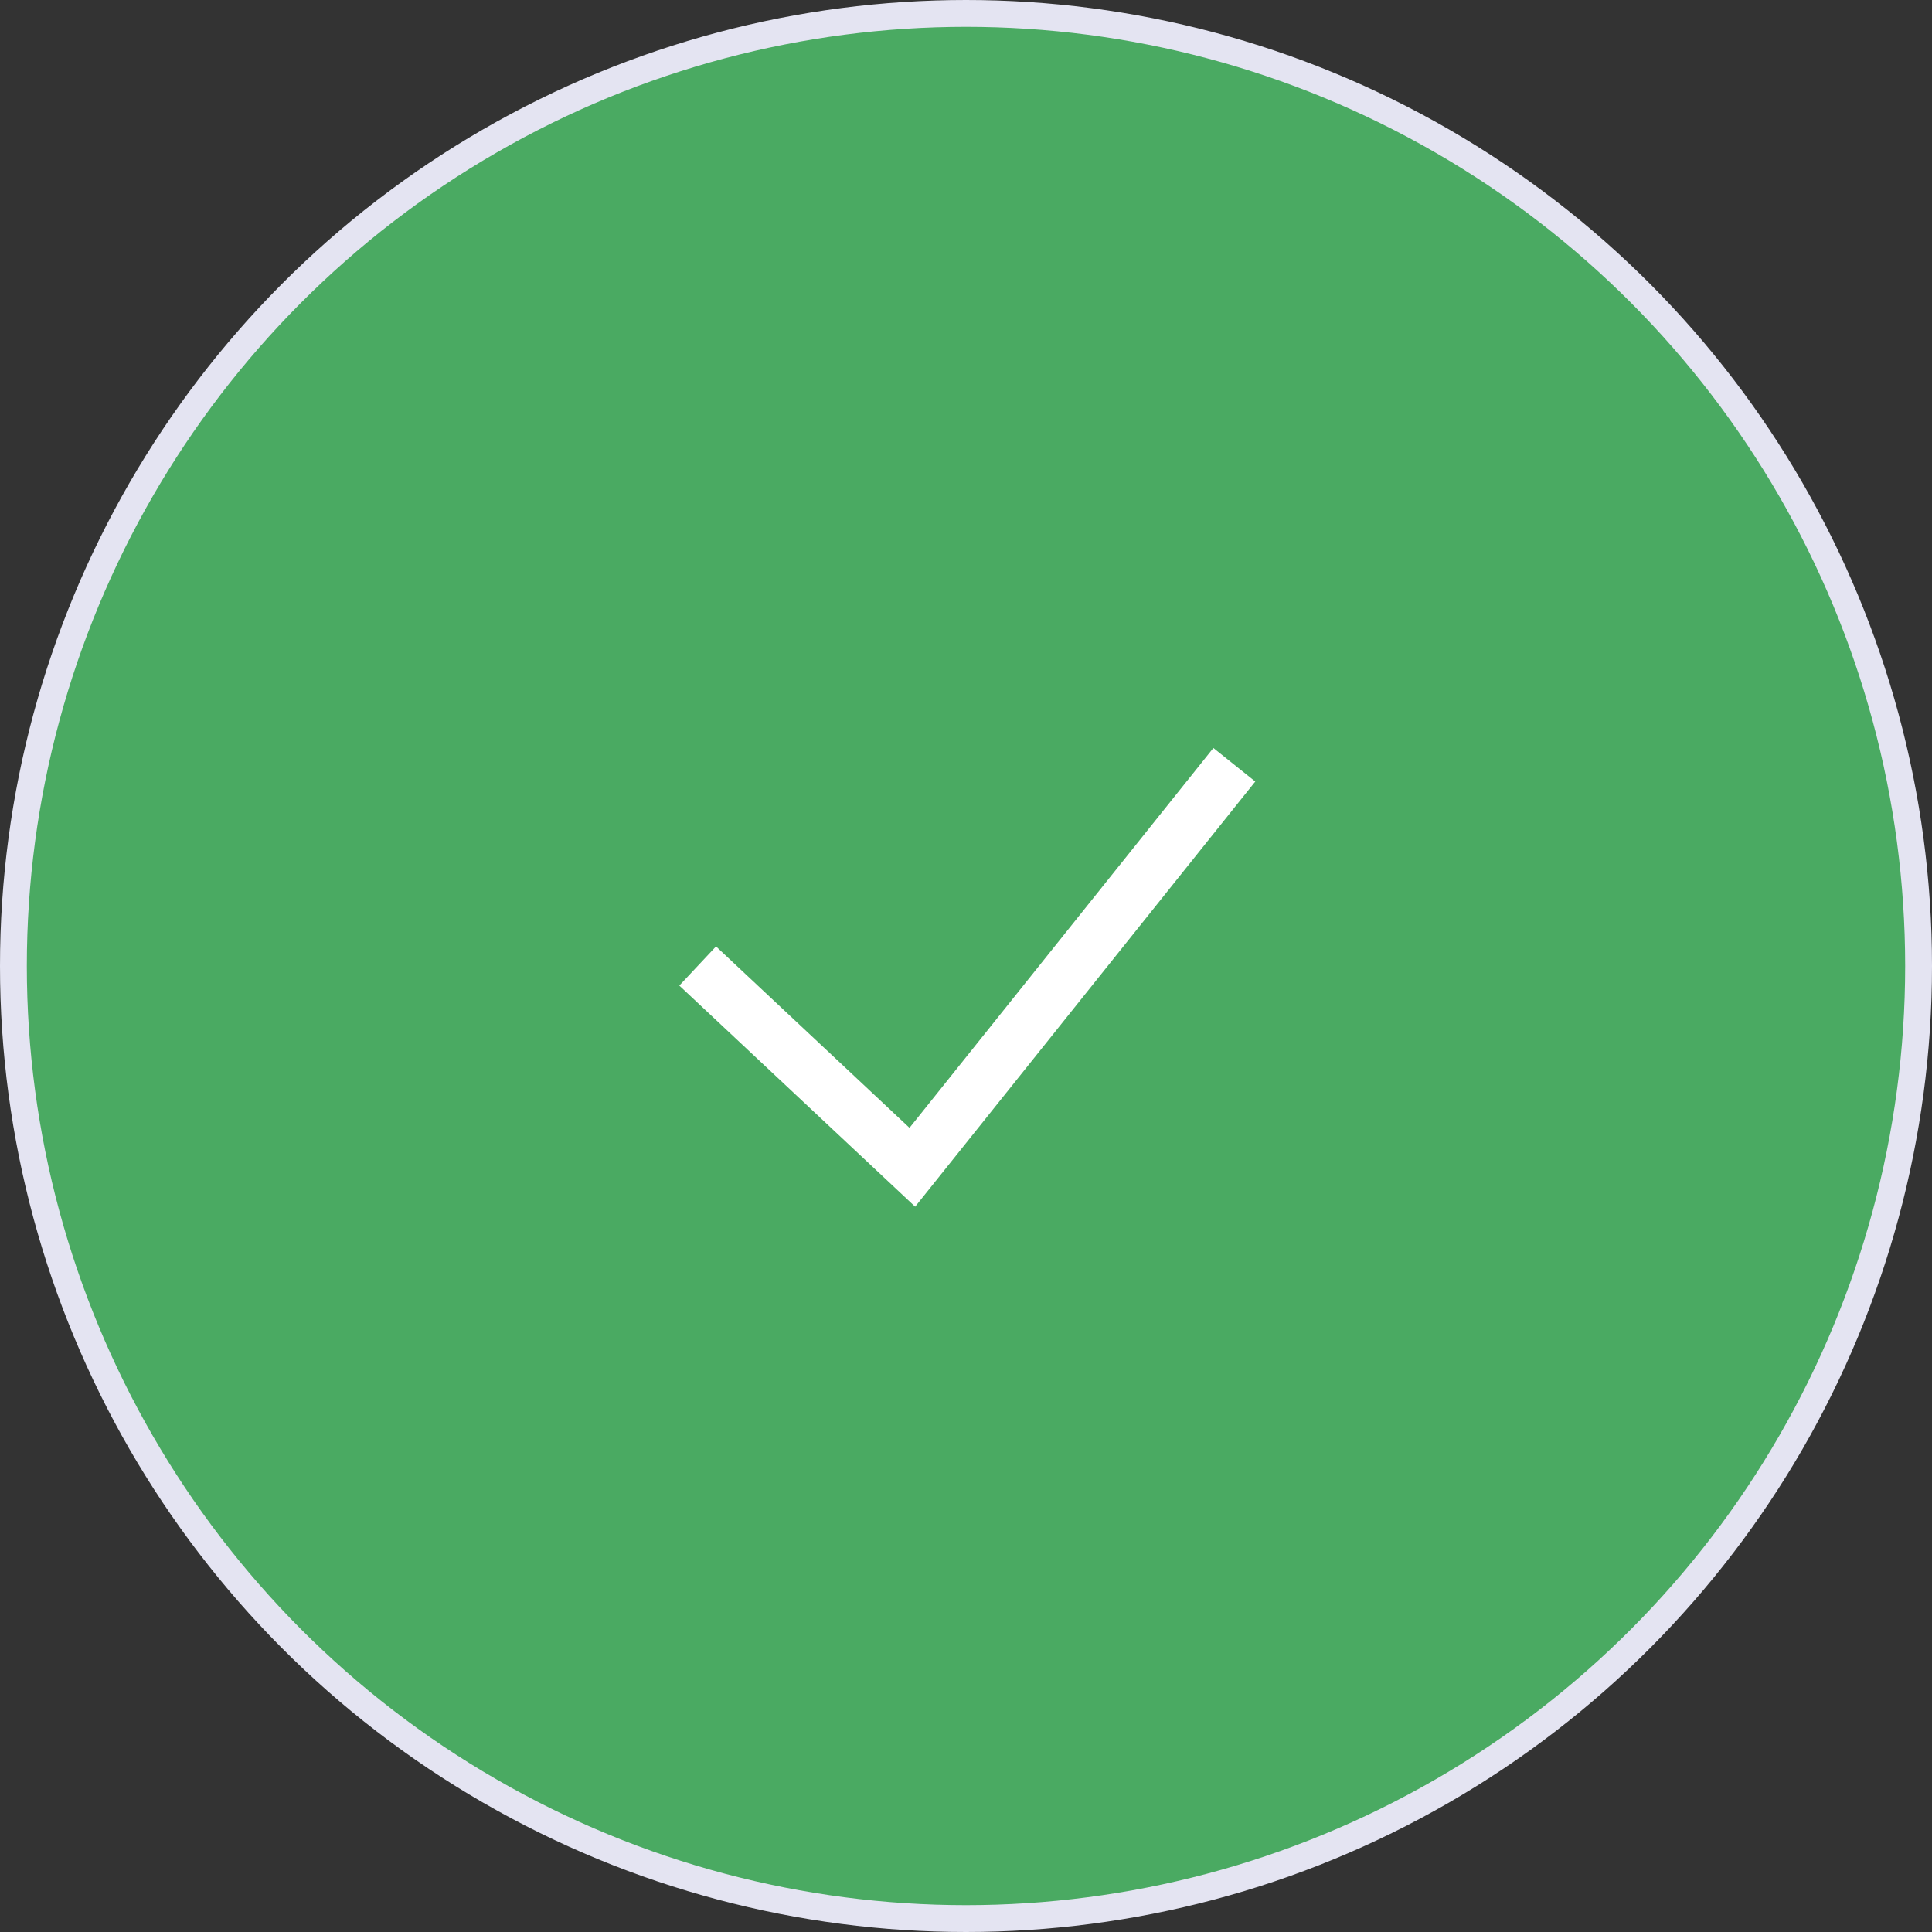 <svg width="72" height="72" viewBox="0 0 72 72" fill="none" xmlns="http://www.w3.org/2000/svg">
<rect x="0" y="0" width="72" height="72" fill="#333333" stroke="none"/>
<circle cx="36" cy="36" r="35.5" fill="#4AAA62" stroke="#E4E4F2"/>
<path d="M46 28.5L34 43.5L26 36" stroke="white" stroke-width="2"/>
</svg>

